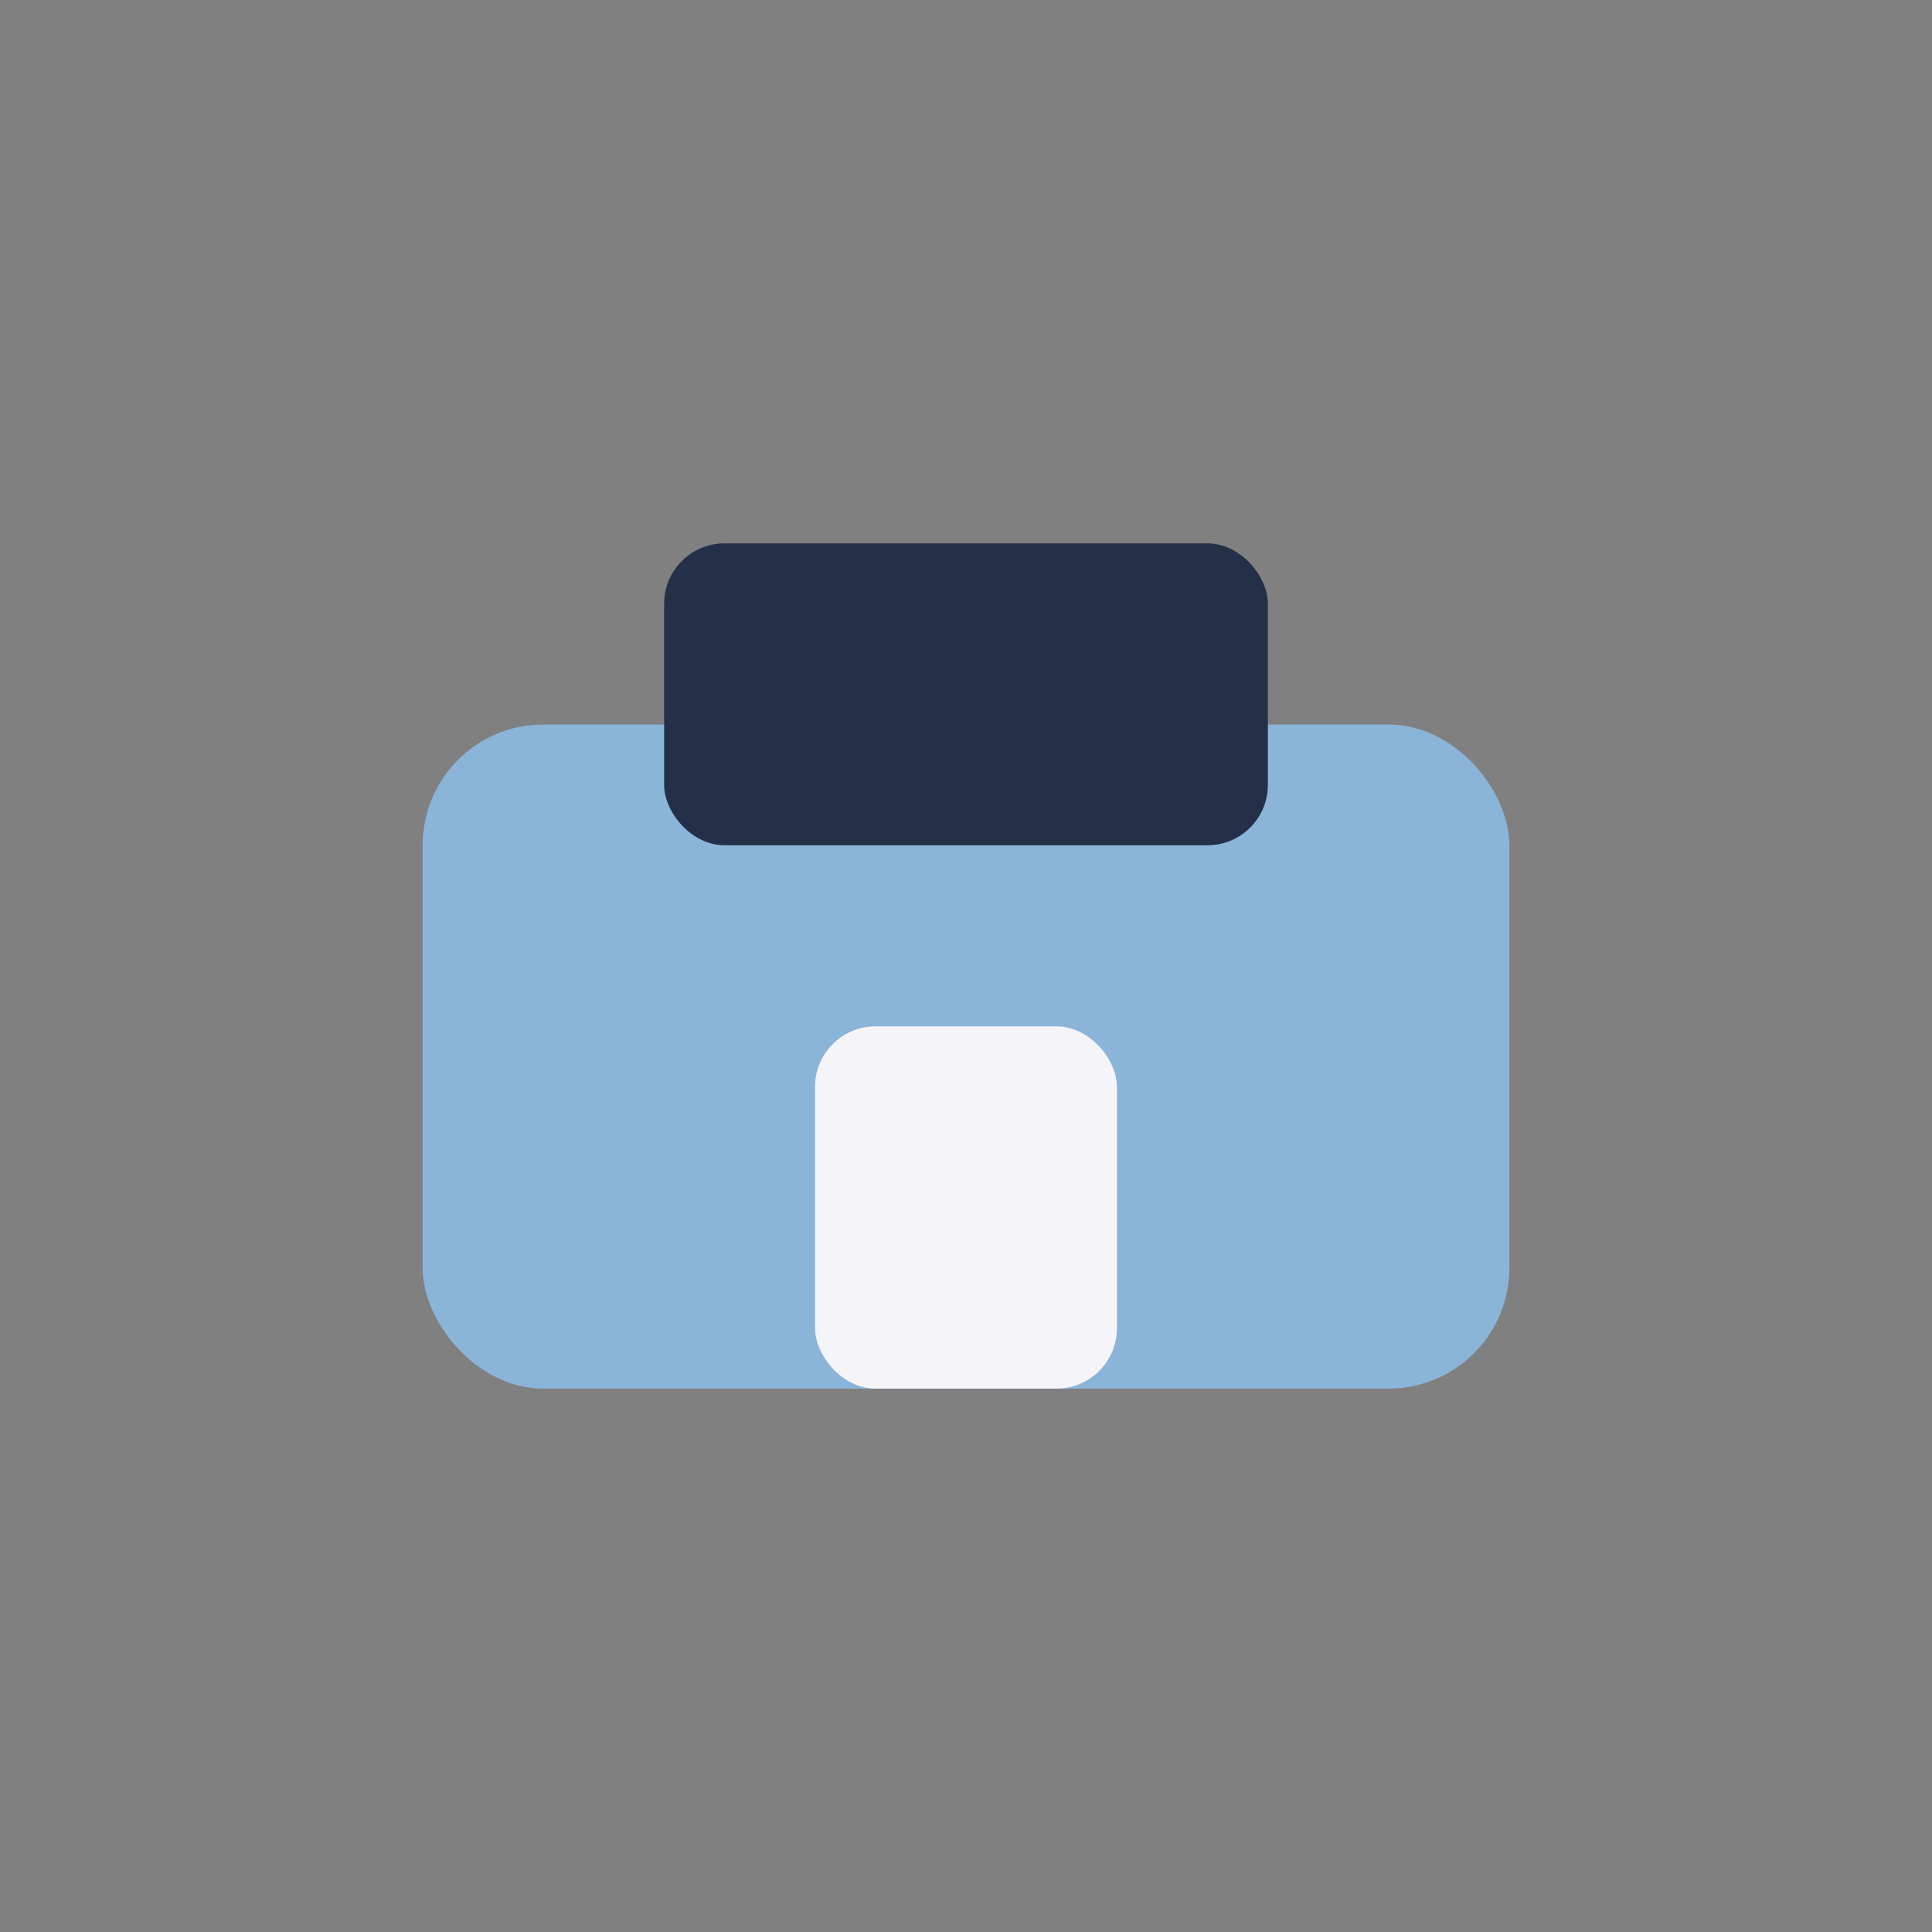 <?xml version="1.0" encoding="UTF-8"?>
<svg xmlns="http://www.w3.org/2000/svg" width="32" height="32" viewBox="0 0 32 32"><rect x="0" y="0" width="32" height="32" fill="#808080" stroke="none"/><rect x="7" y="12" width="18" height="11" rx="2" fill="#8BB4D9"/><rect x="11" y="9" width="10" height="5" rx="1" fill="#233047"/><rect x="13.5" y="17" width="5" height="6" rx="1" fill="#F4F4F9"/></svg>